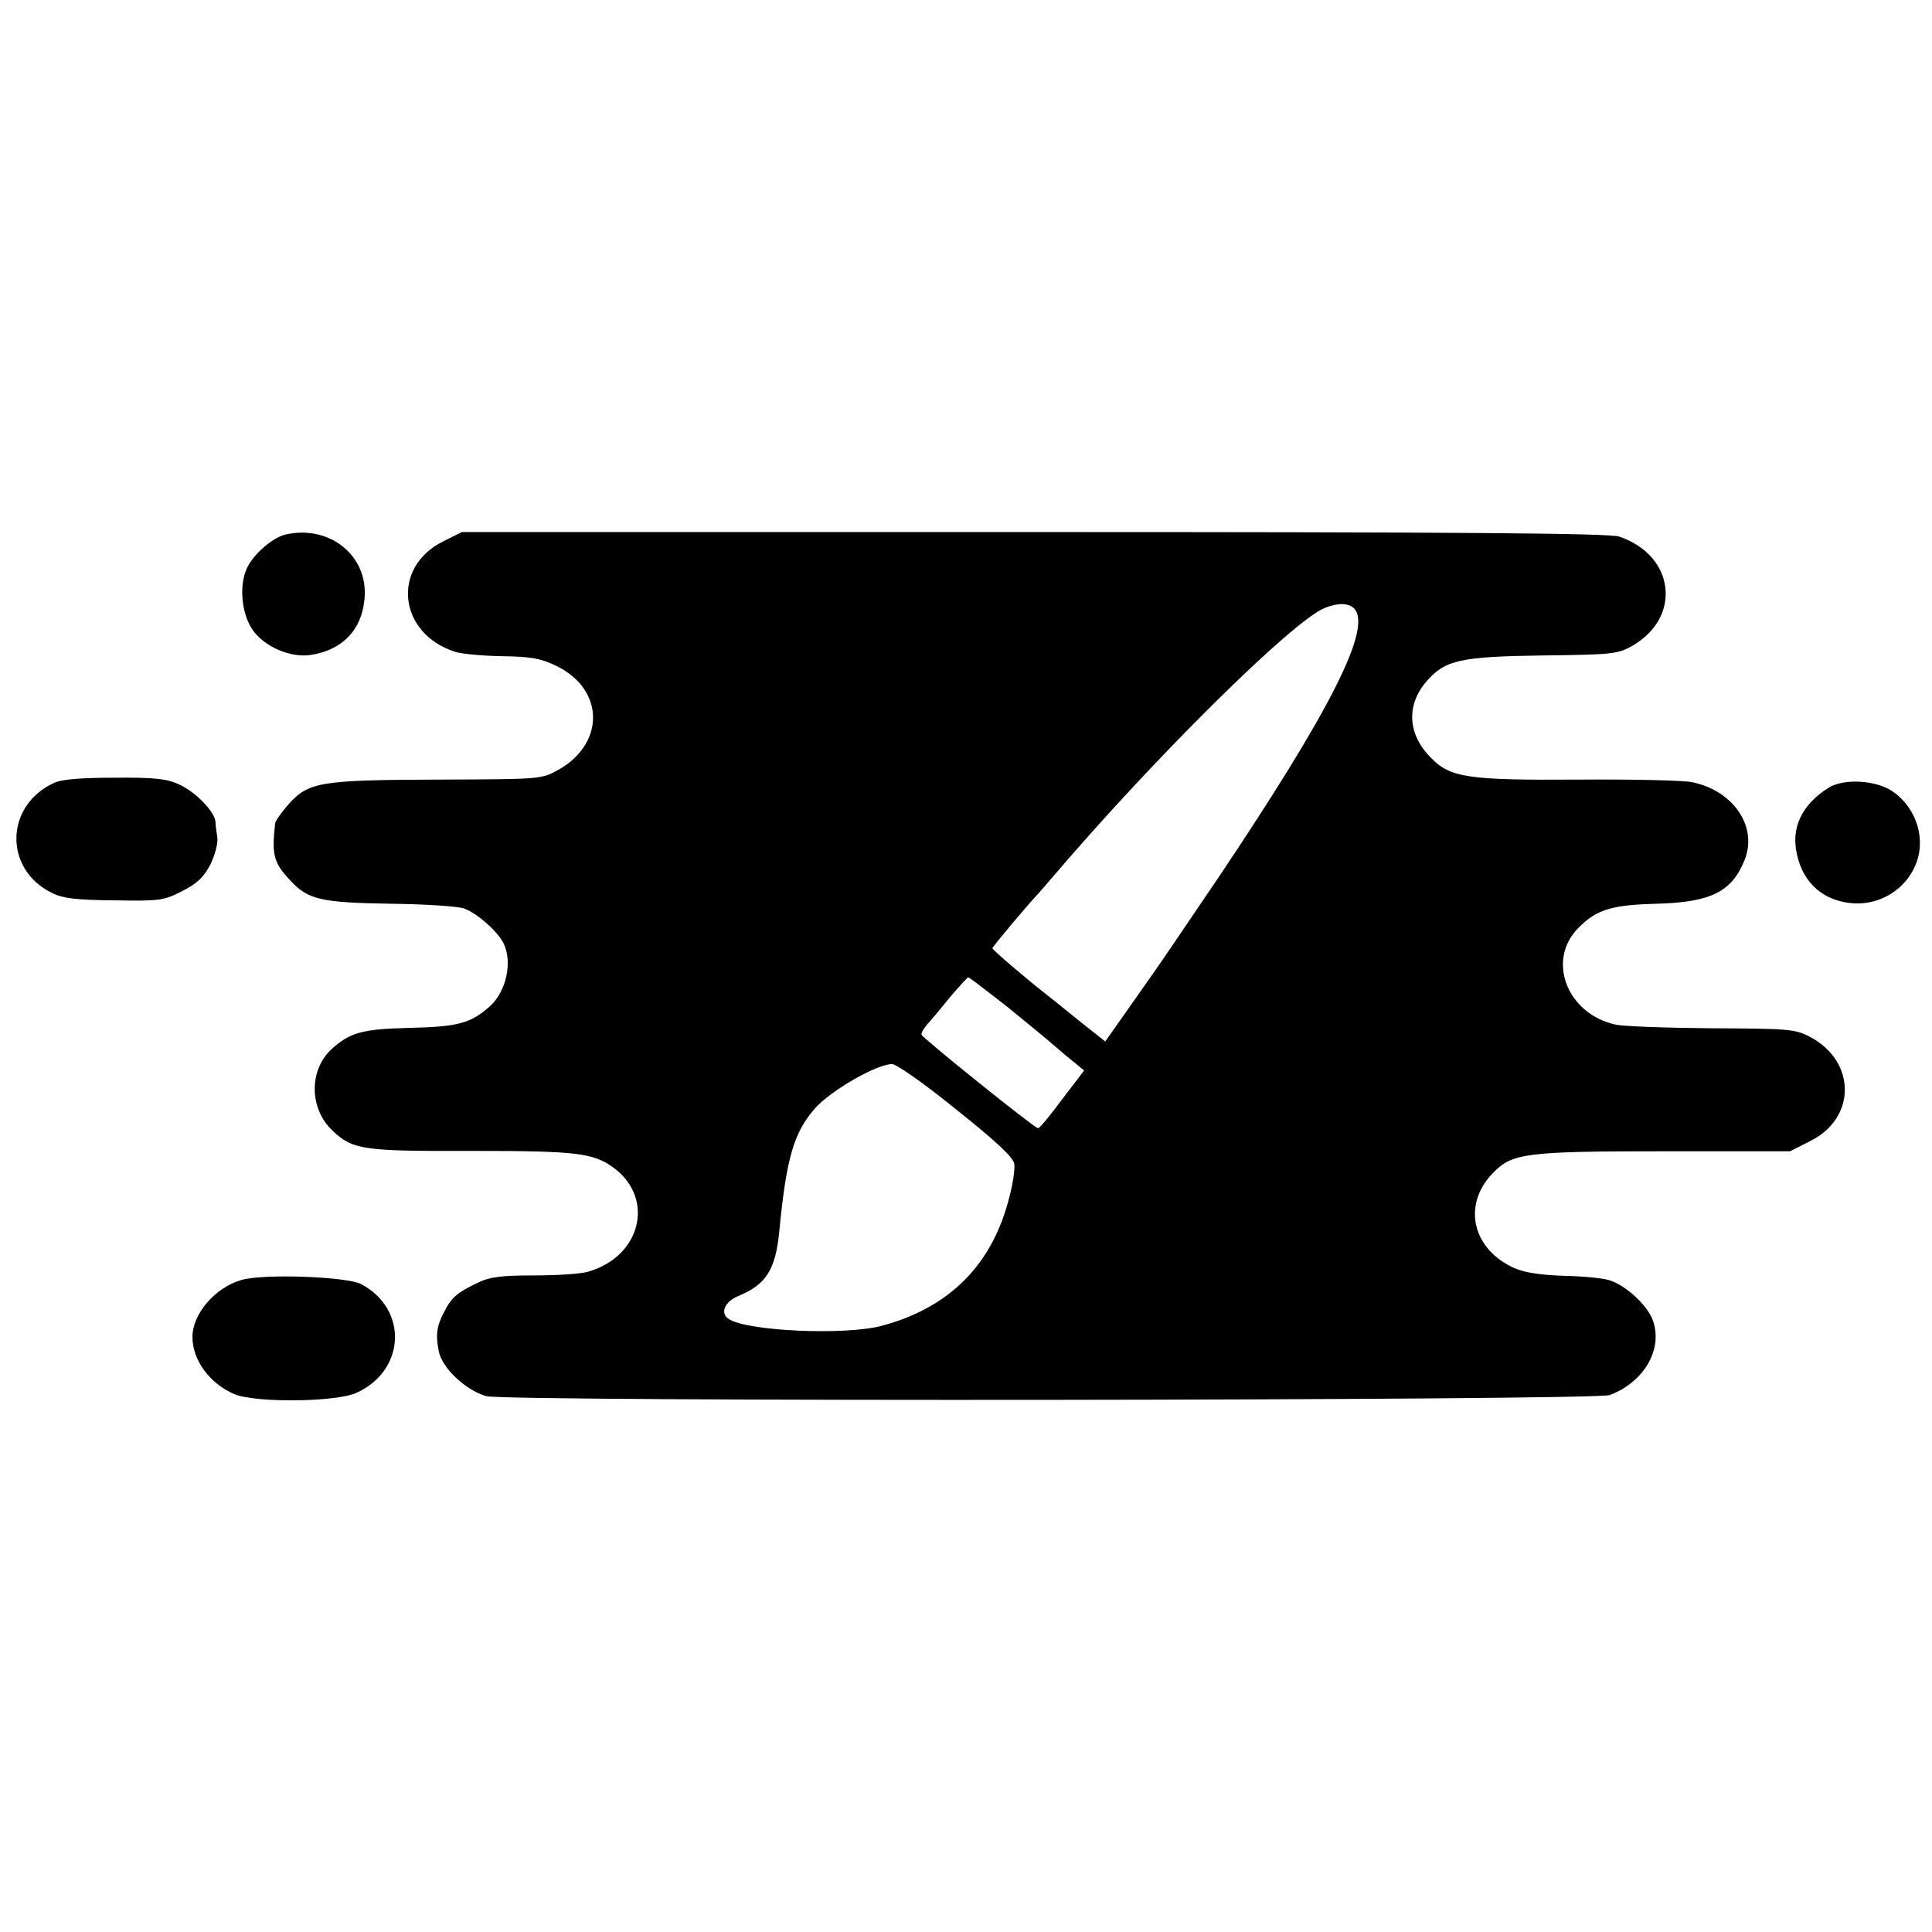 <?xml version="1.0" standalone="no"?>
<!DOCTYPE svg PUBLIC "-//W3C//DTD SVG 20010904//EN"
 "http://www.w3.org/TR/2001/REC-SVG-20010904/DTD/svg10.dtd">
<svg version="1.0" xmlns="http://www.w3.org/2000/svg"
 width="512pt" height="512pt" viewBox="0 0 512 512"
 preserveAspectRatio="xMidYMid meet">
<g transform="translate(0,512) scale(0.1,-0.1)"
fill="#000000" stroke="none">
<path d="M755 3703 c-35 -9 -87 -55 -102 -92 -20 -47 -12 -120 17 -161 31 -44
99 -73 151 -66 85 12 138 66 145 149 11 115 -94 198 -211 170z"/>
<path d="M1174 3685 c-137 -68 -119 -243 31 -292 17 -6 73 -11 125 -12 78 -1
104 -6 145 -26 127 -62 129 -205 5 -275 -45 -25 -46 -25 -316 -26 -314 -1
-346 -6 -399 -65 -19 -22 -36 -45 -36 -52 -9 -83 -4 -103 40 -150 47 -51 80
-59 266 -62 94 -1 182 -7 196 -13 36 -14 87 -60 103 -91 25 -49 8 -128 -35
-167 -51 -46 -85 -55 -213 -58 -127 -3 -159 -12 -209 -58 -59 -56 -57 -158 5
-215 53 -50 80 -54 365 -53 282 0 326 -5 381 -46 108 -82 70 -234 -69 -274
-19 -6 -83 -10 -144 -10 -88 0 -118 -4 -150 -20 -53 -25 -69 -39 -87 -75 -21
-39 -24 -62 -15 -107 9 -44 72 -103 126 -118 55 -15 2936 -12 2977 3 93 35
143 125 113 201 -16 40 -72 90 -113 103 -18 6 -73 11 -122 12 -60 2 -102 8
-130 20 -112 50 -140 167 -58 252 51 53 86 58 453 58 l335 0 51 26 c125 60
125 212 2 277 -39 21 -57 22 -262 23 -121 1 -236 5 -255 10 -128 29 -182 171
-97 256 48 49 89 61 208 64 142 4 198 31 232 115 36 88 -28 184 -138 207 -22
5 -157 8 -300 7 -295 -2 -342 5 -393 58 -62 62 -66 140 -11 203 49 56 89 65
309 68 182 2 198 4 235 25 133 76 114 240 -34 290 -25 9 -421 12 -1551 12
l-1516 0 -50 -25z m2414 -177 c50 -50 -60 -268 -362 -718 -72 -106 -149 -220
-171 -251 -22 -31 -59 -84 -83 -118 l-43 -61 -72 57 c-39 32 -78 63 -87 70
-55 43 -140 116 -140 120 0 4 99 122 120 143 3 3 20 23 39 45 270 317 637 680
722 714 34 14 63 13 77 -1z m-920 -1055 c53 -43 110 -90 127 -105 16 -14 41
-35 54 -45 l24 -20 -58 -76 c-31 -42 -60 -77 -64 -77 -9 0 -305 238 -309 248
-1 4 6 17 15 27 10 11 38 44 61 73 24 28 46 52 48 52 3 0 48 -35 102 -77z
m-133 -274 c109 -87 151 -127 153 -144 2 -14 -4 -53 -13 -87 -45 -180 -159
-294 -340 -342 -98 -25 -351 -14 -403 18 -25 15 -12 47 26 62 72 30 97 69 107
169 19 198 39 264 95 328 42 47 163 117 204 117 12 0 86 -52 171 -121z"/>
<path d="M145 3046 c-132 -59 -136 -229 -8 -292 30 -15 64 -19 165 -20 120 -2
131 -1 180 24 41 21 58 37 76 72 12 25 20 56 18 70 -2 14 -5 33 -5 42 -2 27
-52 79 -96 99 -32 15 -65 19 -170 18 -87 0 -140 -4 -160 -13z"/>
<path d="M4845 3032 c-70 -45 -99 -105 -83 -176 17 -78 72 -125 151 -130 70
-4 136 37 163 101 29 67 4 150 -58 194 -44 32 -132 37 -173 11z"/>
<path d="M640 1728 c-70 -20 -130 -90 -130 -151 0 -62 46 -124 112 -152 57
-23 269 -21 323 4 130 59 137 222 12 288 -38 20 -259 28 -317 11z"/>
</g>
</svg>
